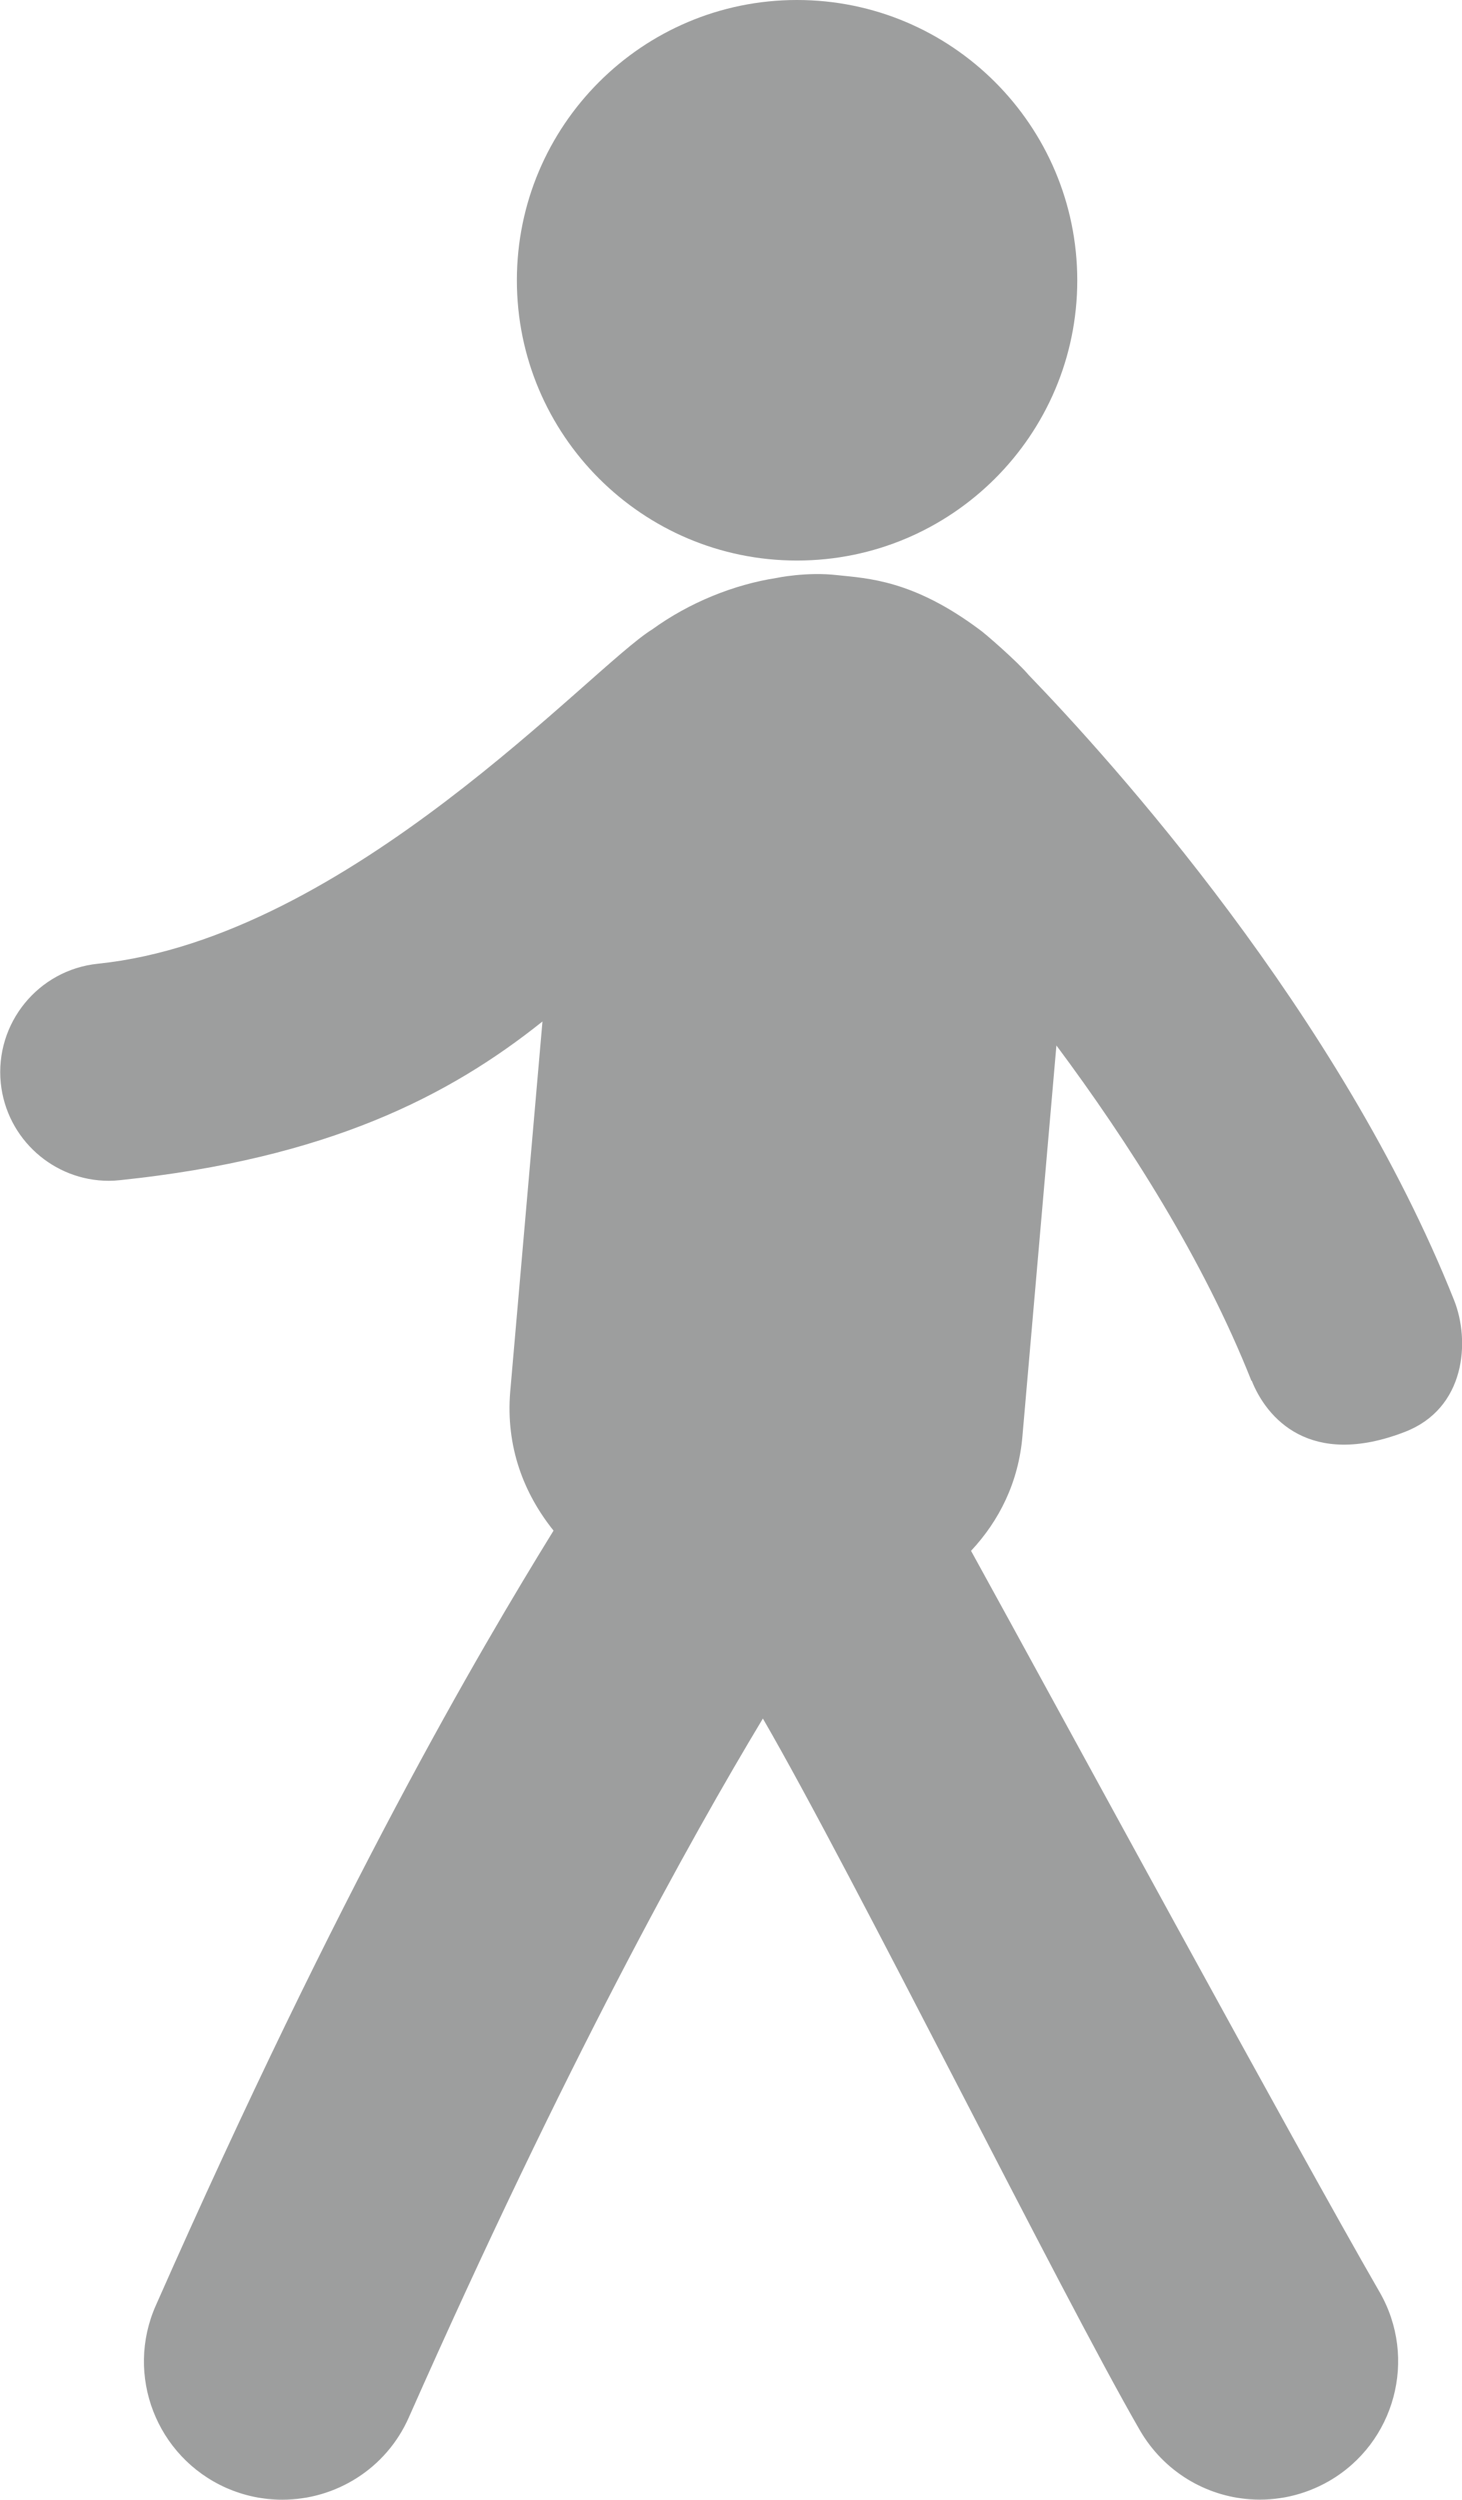 <?xml version="1.0" encoding="UTF-8"?>
<!DOCTYPE svg PUBLIC "-//W3C//DTD SVG 1.1//EN" "http://www.w3.org/Graphics/SVG/1.1/DTD/svg11.dtd">
<!-- Creator: CorelDRAW 2019 (64-Bit) -->
<svg xmlns="http://www.w3.org/2000/svg" xml:space="preserve" width="2.787mm" height="4.763mm" version="1.1" style="shape-rendering:geometricPrecision; text-rendering:geometricPrecision; image-rendering:optimizeQuality; fill-rule:evenodd; clip-rule:evenodd"
viewBox="0 0 135.97 232.38"
 xmlns:xlink="http://www.w3.org/1999/xlink">
 <defs>
  <style type="text/css">
   <![CDATA[
    .fil0 {fill:#9D9E9E}
   ]]>
  </style>
 </defs>
 <g id="Layer_x0020_1">
  <path class="fil0" d="M48.07 26.06c0,14.38 11.67,26.05 26.05,26.05 14.39,0 26.07,-11.67 26.07,-26.05 -0.01,-14.38 -11.67,-26.06 -26.07,-26.06 -14.38,0 -26.05,11.67 -26.05,26.06zm68.32 102.31c-4.48,-11.3 -11.43,-22.17 -18.14,-31.18l-3.16 36.32c-0.36,4.26 -2.14,7.84 -4.78,10.66 8.15,14.78 30.08,55.18 38,68.91 3.55,6.16 1.44,14.02 -4.71,17.57 -2.32,1.33 -4.88,1.87 -7.36,1.69 -4.12,-0.3 -8,-2.58 -10.23,-6.42 -7.38,-12.78 -26.62,-51.59 -35.06,-66.16 -6.76,11.23 -18.29,31.93 -32.92,64.95 -2.12,4.82 -6.84,7.67 -11.77,7.67 -1.76,0 -3.51,-0.35 -5.22,-1.1 -6.49,-2.88 -9.44,-10.48 -6.54,-16.98 17.23,-38.99 29.95,-60.61 36.98,-72.01 -2.79,-3.48 -4.45,-7.82 -4.03,-12.91l3 -34.42c-8.66,6.92 -19.97,12.74 -39.28,14.75 -0.35,0.04 -0.7,0.06 -1.06,0.06 -5.1,0 -9.5,-3.87 -10.04,-9.08 -0.56,-5.56 3.48,-10.53 9.04,-11.1 23.29,-2.4 45.87,-27.59 51.55,-31.08 3.48,-2.52 7.62,-4.17 11.55,-4.78 0,0 2.8,-0.6 5.69,-0.26 2.78,0.3 7,0.44 13.17,5.04 0.44,0.28 3.59,3.03 4.6,4.24 7.68,7.95 28.97,31.5 39.57,58.13 1.5,3.78 1.08,10.06 -4.6,12.24 -8.84,3.41 -12.86,-1.32 -14.23,-4.78l-0 0.01z"/>
 </g>
</svg>
